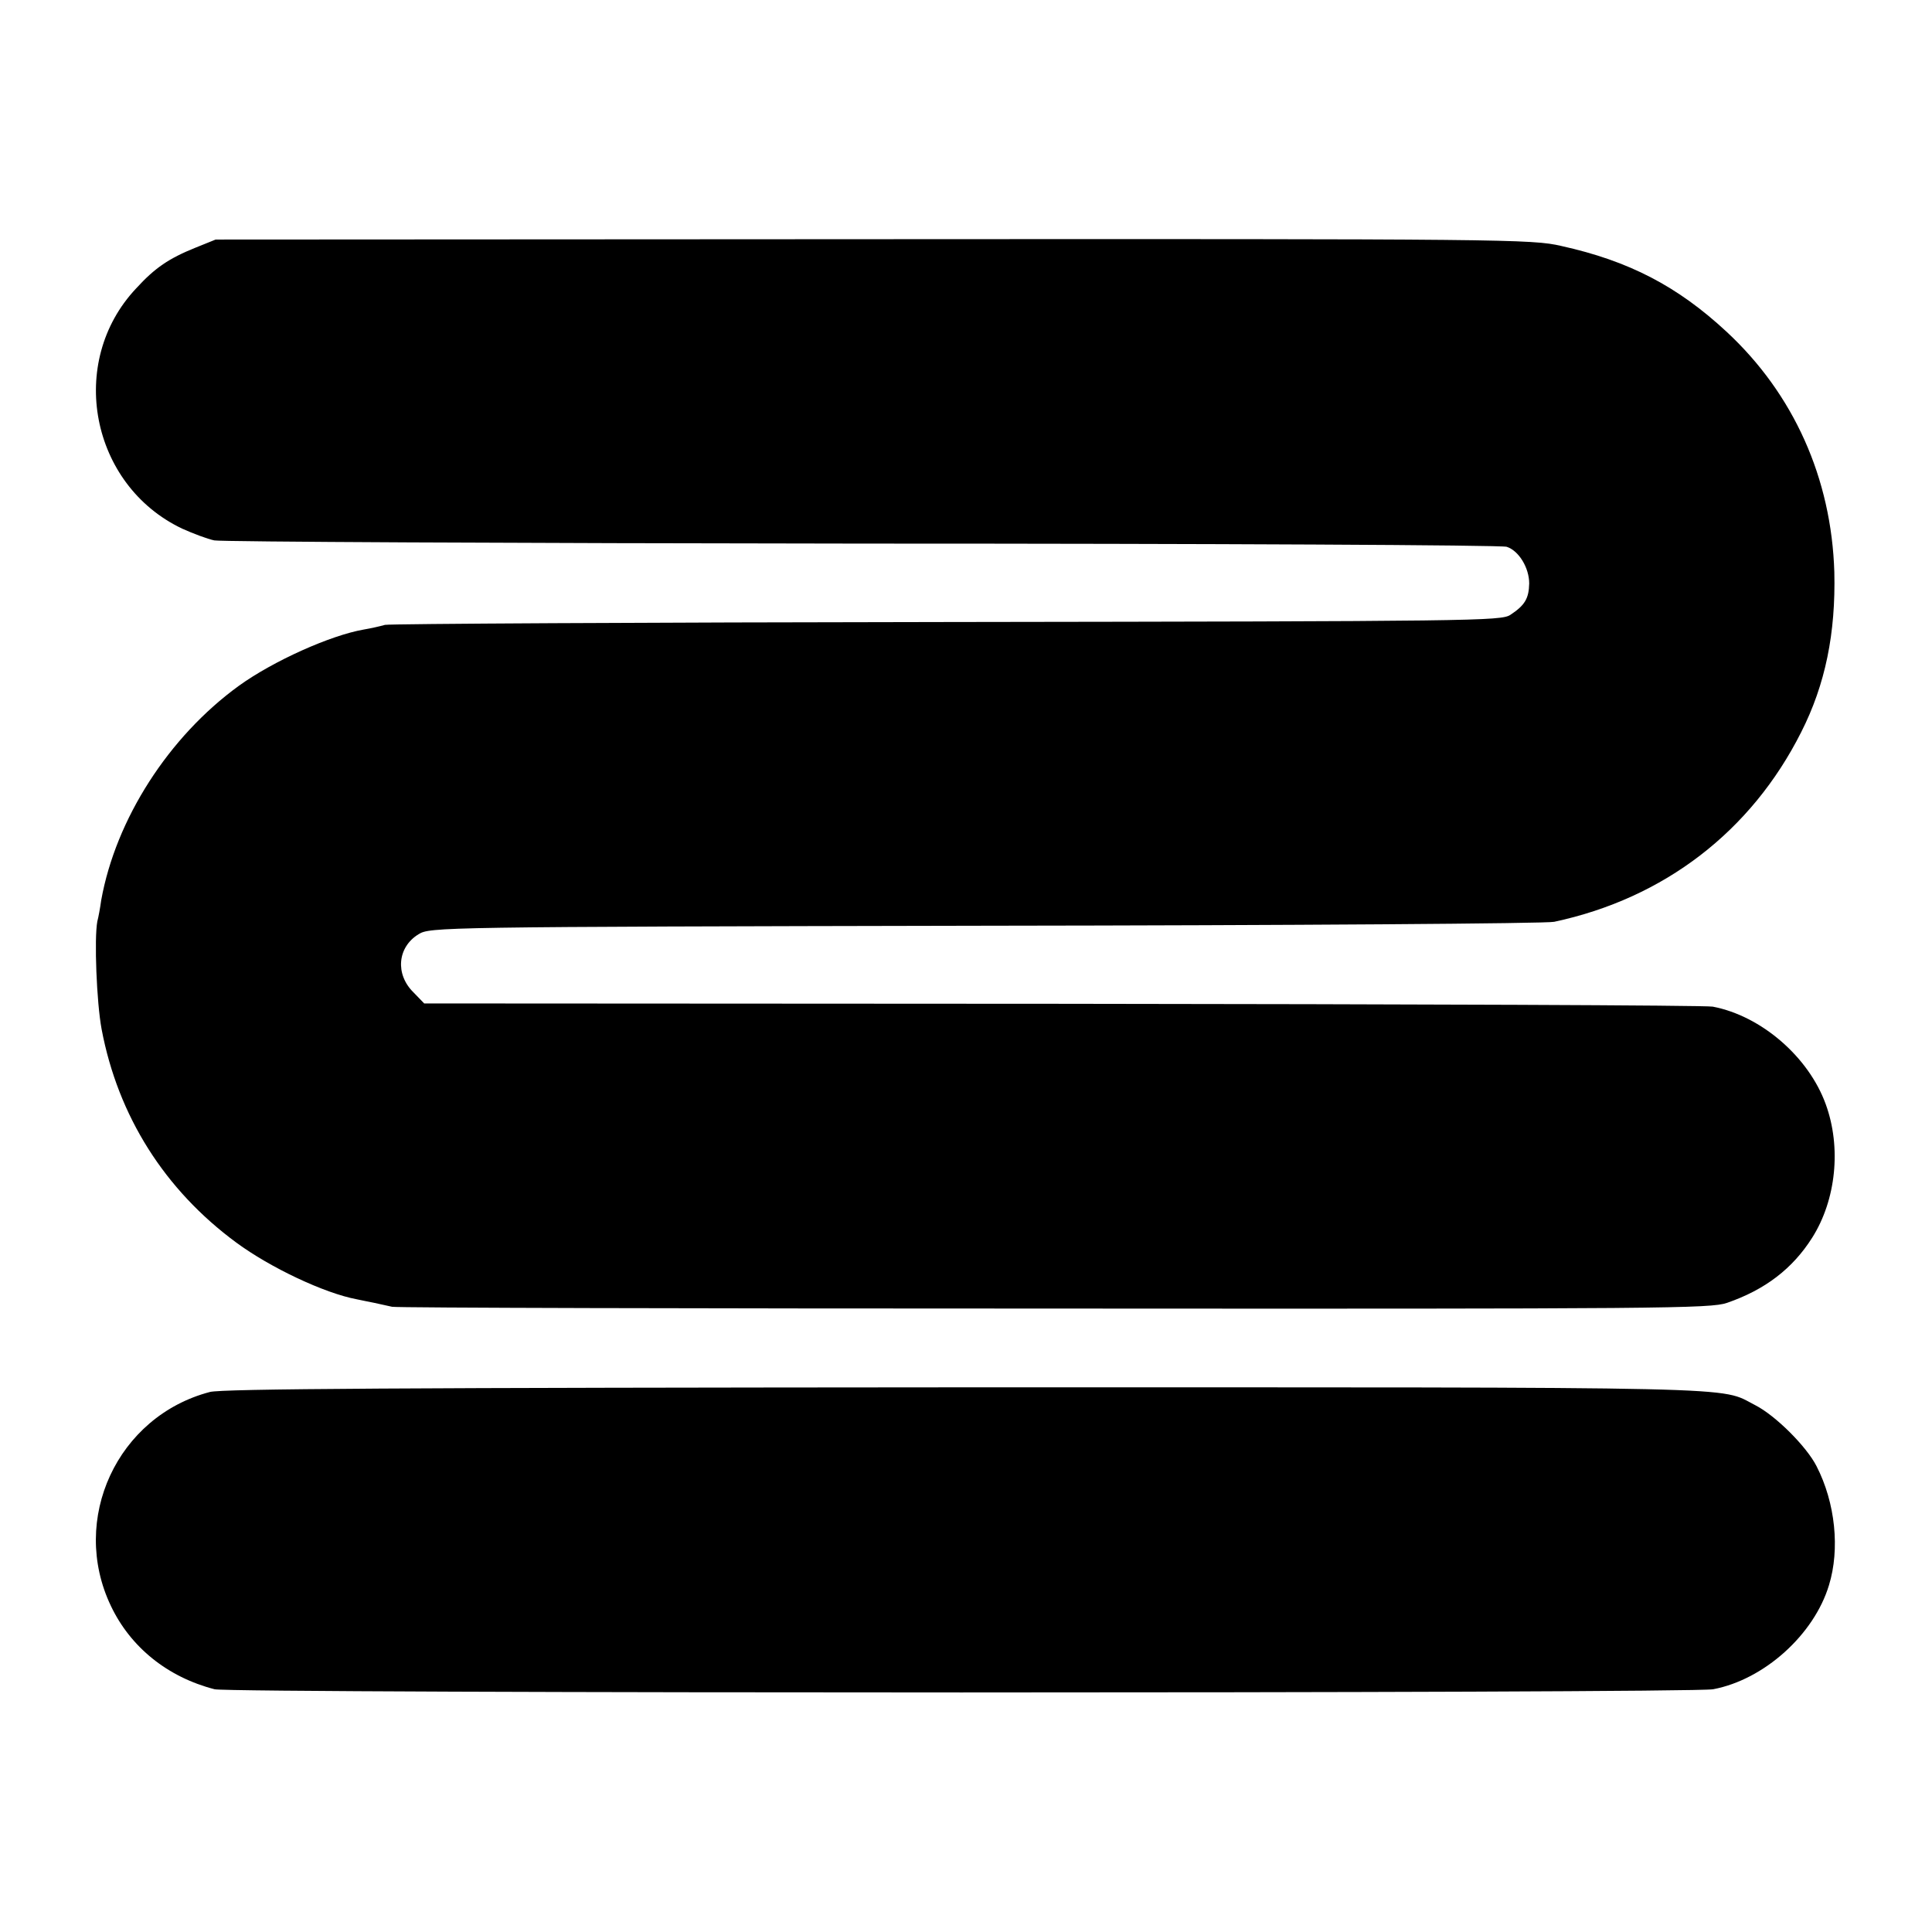 <?xml version="1.0" standalone="no"?>
<!DOCTYPE svg PUBLIC "-//W3C//DTD SVG 20010904//EN"
 "http://www.w3.org/TR/2001/REC-SVG-20010904/DTD/svg10.dtd">
<svg version="1.0" xmlns="http://www.w3.org/2000/svg"
 width="542pt" height="542pt" viewBox="0 0 542 542"
 preserveAspectRatio="xMidYMid meet">
<g transform="translate(0,542) scale(0.1,-0.1)"
fill="#000000" stroke="none">
<path d="M548 4725 c-74 -30 -113 -56 -166 -114 -195 -207 -128 -552 129 -674
31 -14 71 -29 90 -33 19 -4 837 -8 1819 -9 982 0 1795 -4 1807 -9 34 -11 63
-59 63 -103 -1 -42 -12 -61 -53 -88 -26 -17 -100 -18 -1580 -20 -854 -1 -1563
-5 -1577 -8 -14 -4 -41 -10 -59 -13 -93 -16 -254 -88 -351 -158 -197 -143
-345 -374 -386 -601 -3 -22 -8 -49 -11 -60 -9 -48 -2 -227 12 -302 46 -244
177 -451 378 -599 95 -70 247 -142 338 -159 13 -3 35 -7 49 -10 14 -3 36 -8
50 -11 14 -3 851 -5 1860 -5 1706 -1 1839 0 1885 16 107 37 184 96 239 183 67
106 82 253 38 374 -48 133 -181 248 -317 274 -20 4 -842 7 -1826 8 l-1789 1
-30 31 c-52 51 -45 127 14 163 32 20 53 21 1592 24 857 1 1575 6 1594 11 309
66 553 254 693 532 68 134 97 278 93 449 -8 263 -114 500 -303 675 -137 127
-273 198 -463 240 -82 19 -151 20 -1930 19 l-1845 -1 -57 -23z"/>
<path d="M589 1515 c-260 -68 -394 -357 -278 -600 55 -116 159 -200 291 -234
48 -12 4138 -12 4204 0 143 27 283 153 325 292 31 101 18 231 -35 334 -28 55
-115 142 -172 171 -104 53 25 50 -2215 50 -1588 -1 -2085 -4 -2120 -13z"/>
</g>
</svg>
